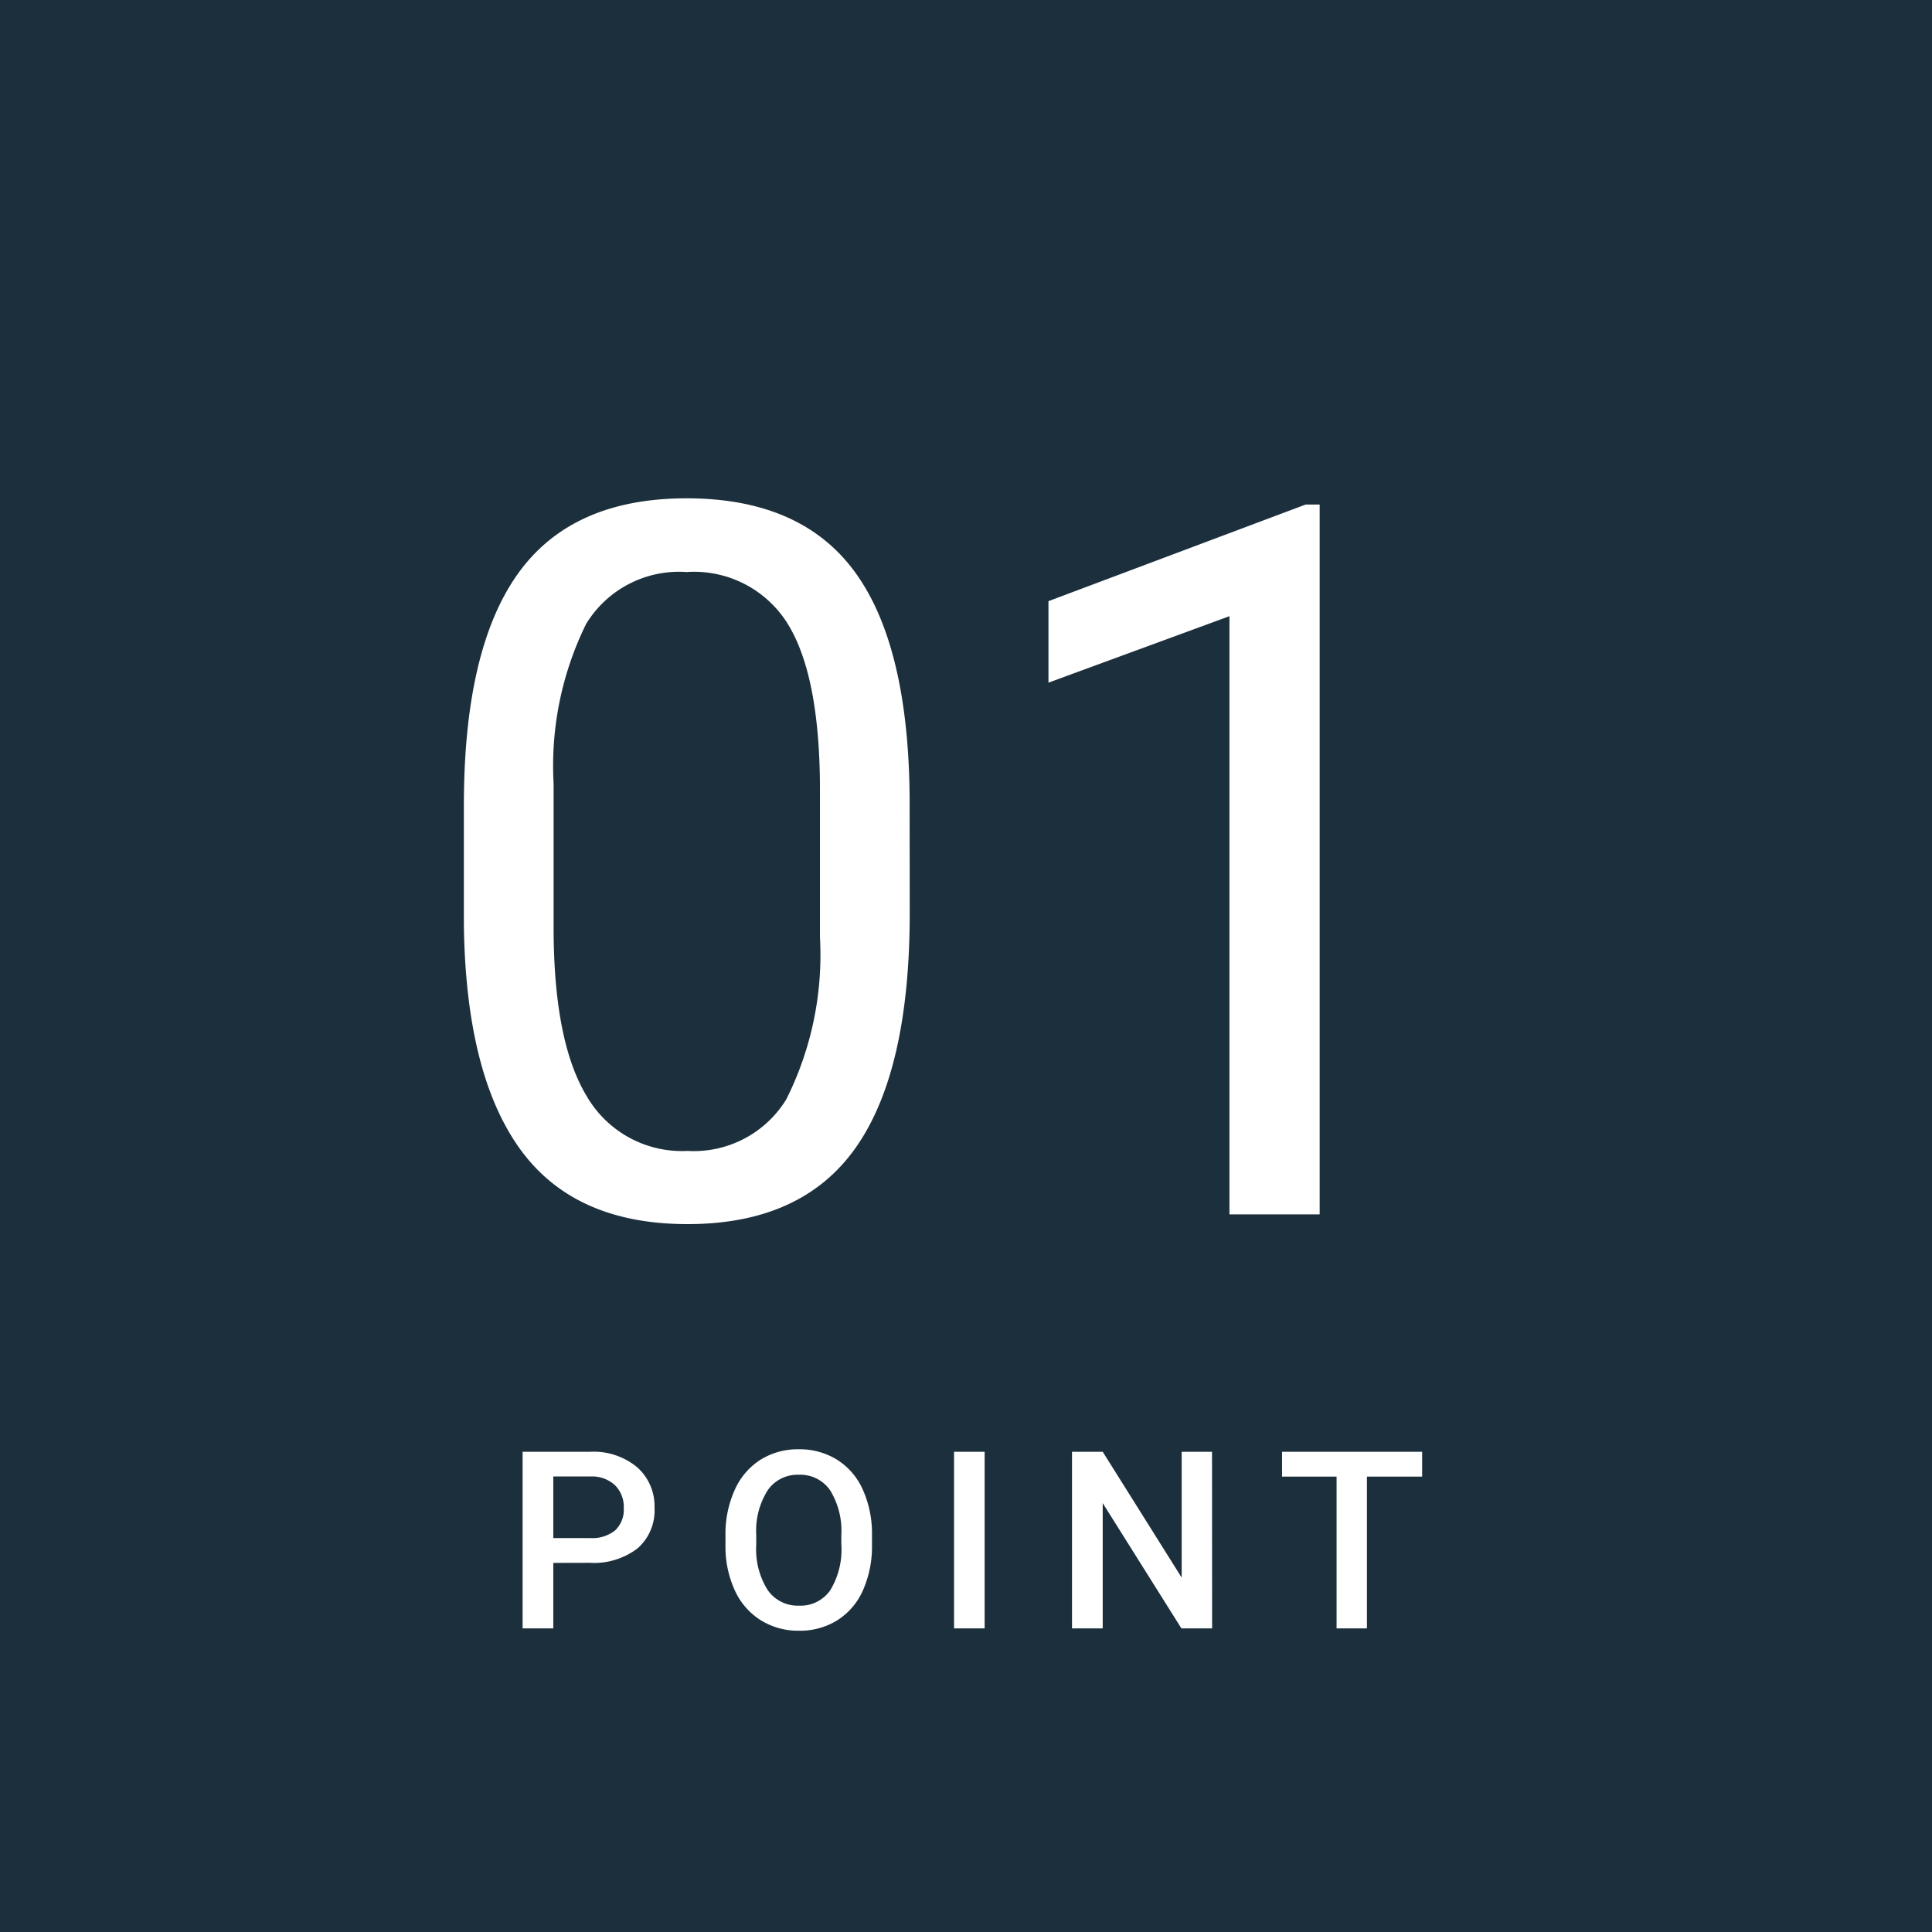 <svg xmlns="http://www.w3.org/2000/svg" width="70" height="70" viewBox="0 0 70 70"><g transform="translate(-300 -4382)"><rect width="70" height="70" transform="translate(300 4382)" fill="#1c2f3c"/><g transform="translate(0 -1)"><path d="M-14.953-2.373V0h-1.112V-6.4h2.448a2.475,2.475,0,0,1,1.7.559,1.879,1.879,0,0,1,.631,1.478A1.816,1.816,0,0,1-11.9-2.9a2.6,2.6,0,0,1-1.729.524Zm0-.9h1.336a1.316,1.316,0,0,0,.905-.279,1.026,1.026,0,0,0,.312-.806,1.107,1.107,0,0,0-.316-.828,1.22,1.22,0,0,0-.87-.319h-1.367Zm11.547.237a3.926,3.926,0,0,1-.325,1.65,2.459,2.459,0,0,1-.929,1.09,2.556,2.556,0,0,1-1.391.38,2.563,2.563,0,0,1-1.386-.38,2.5,2.5,0,0,1-.94-1.083A3.8,3.8,0,0,1-8.715-3v-.36A3.892,3.892,0,0,1-8.383-5.01a2.494,2.494,0,0,1,.936-1.1,2.548,2.548,0,0,1,1.386-.38,2.571,2.571,0,0,1,1.386.376A2.462,2.462,0,0,1-3.74-5.03a3.884,3.884,0,0,1,.334,1.641Zm-1.112-.334A2.8,2.8,0,0,0-4.92-5a1.316,1.316,0,0,0-1.14-.567A1.312,1.312,0,0,0-7.188-5,2.743,2.743,0,0,0-7.6-3.4v.369A2.776,2.776,0,0,0-7.192-1.4a1.323,1.323,0,0,0,1.14.576,1.308,1.308,0,0,0,1.136-.562,2.836,2.836,0,0,0,.4-1.644ZM.675,0H-.433V-6.4H.675ZM8.917,0H7.805L4.953-4.54V0H3.841V-6.4H4.953L7.814-1.841V-6.4h1.1Zm7.61-5.5h-2V0h-1.1V-5.5H11.451v-.9h5.076Z" transform="translate(335 4442)" fill="#fff"/><path d="M-2.039-10.916q0,5.713-1.951,8.49T-10.09.352q-4.1,0-6.064-2.716t-2.039-8.112v-4.342q0-5.643,1.951-8.385t6.117-2.742q4.131,0,6.082,2.646t2,8.165Zm-3.252-4.447q0-4.131-1.16-6.021a3.993,3.993,0,0,0-3.674-1.89,3.941,3.941,0,0,0-3.639,1.881,11.635,11.635,0,0,0-1.178,5.783v5.2q0,4.148,1.2,6.126A3.986,3.986,0,0,0-10.09-2.3,3.931,3.931,0,0,0-6.513-4.166a11.669,11.669,0,0,0,1.222-5.871ZM12.814,0H9.545V-21.674L2.988-19.266v-2.953l9.316-3.5h.51Z" transform="translate(335 4427)" fill="#fff"/></g></g></svg>